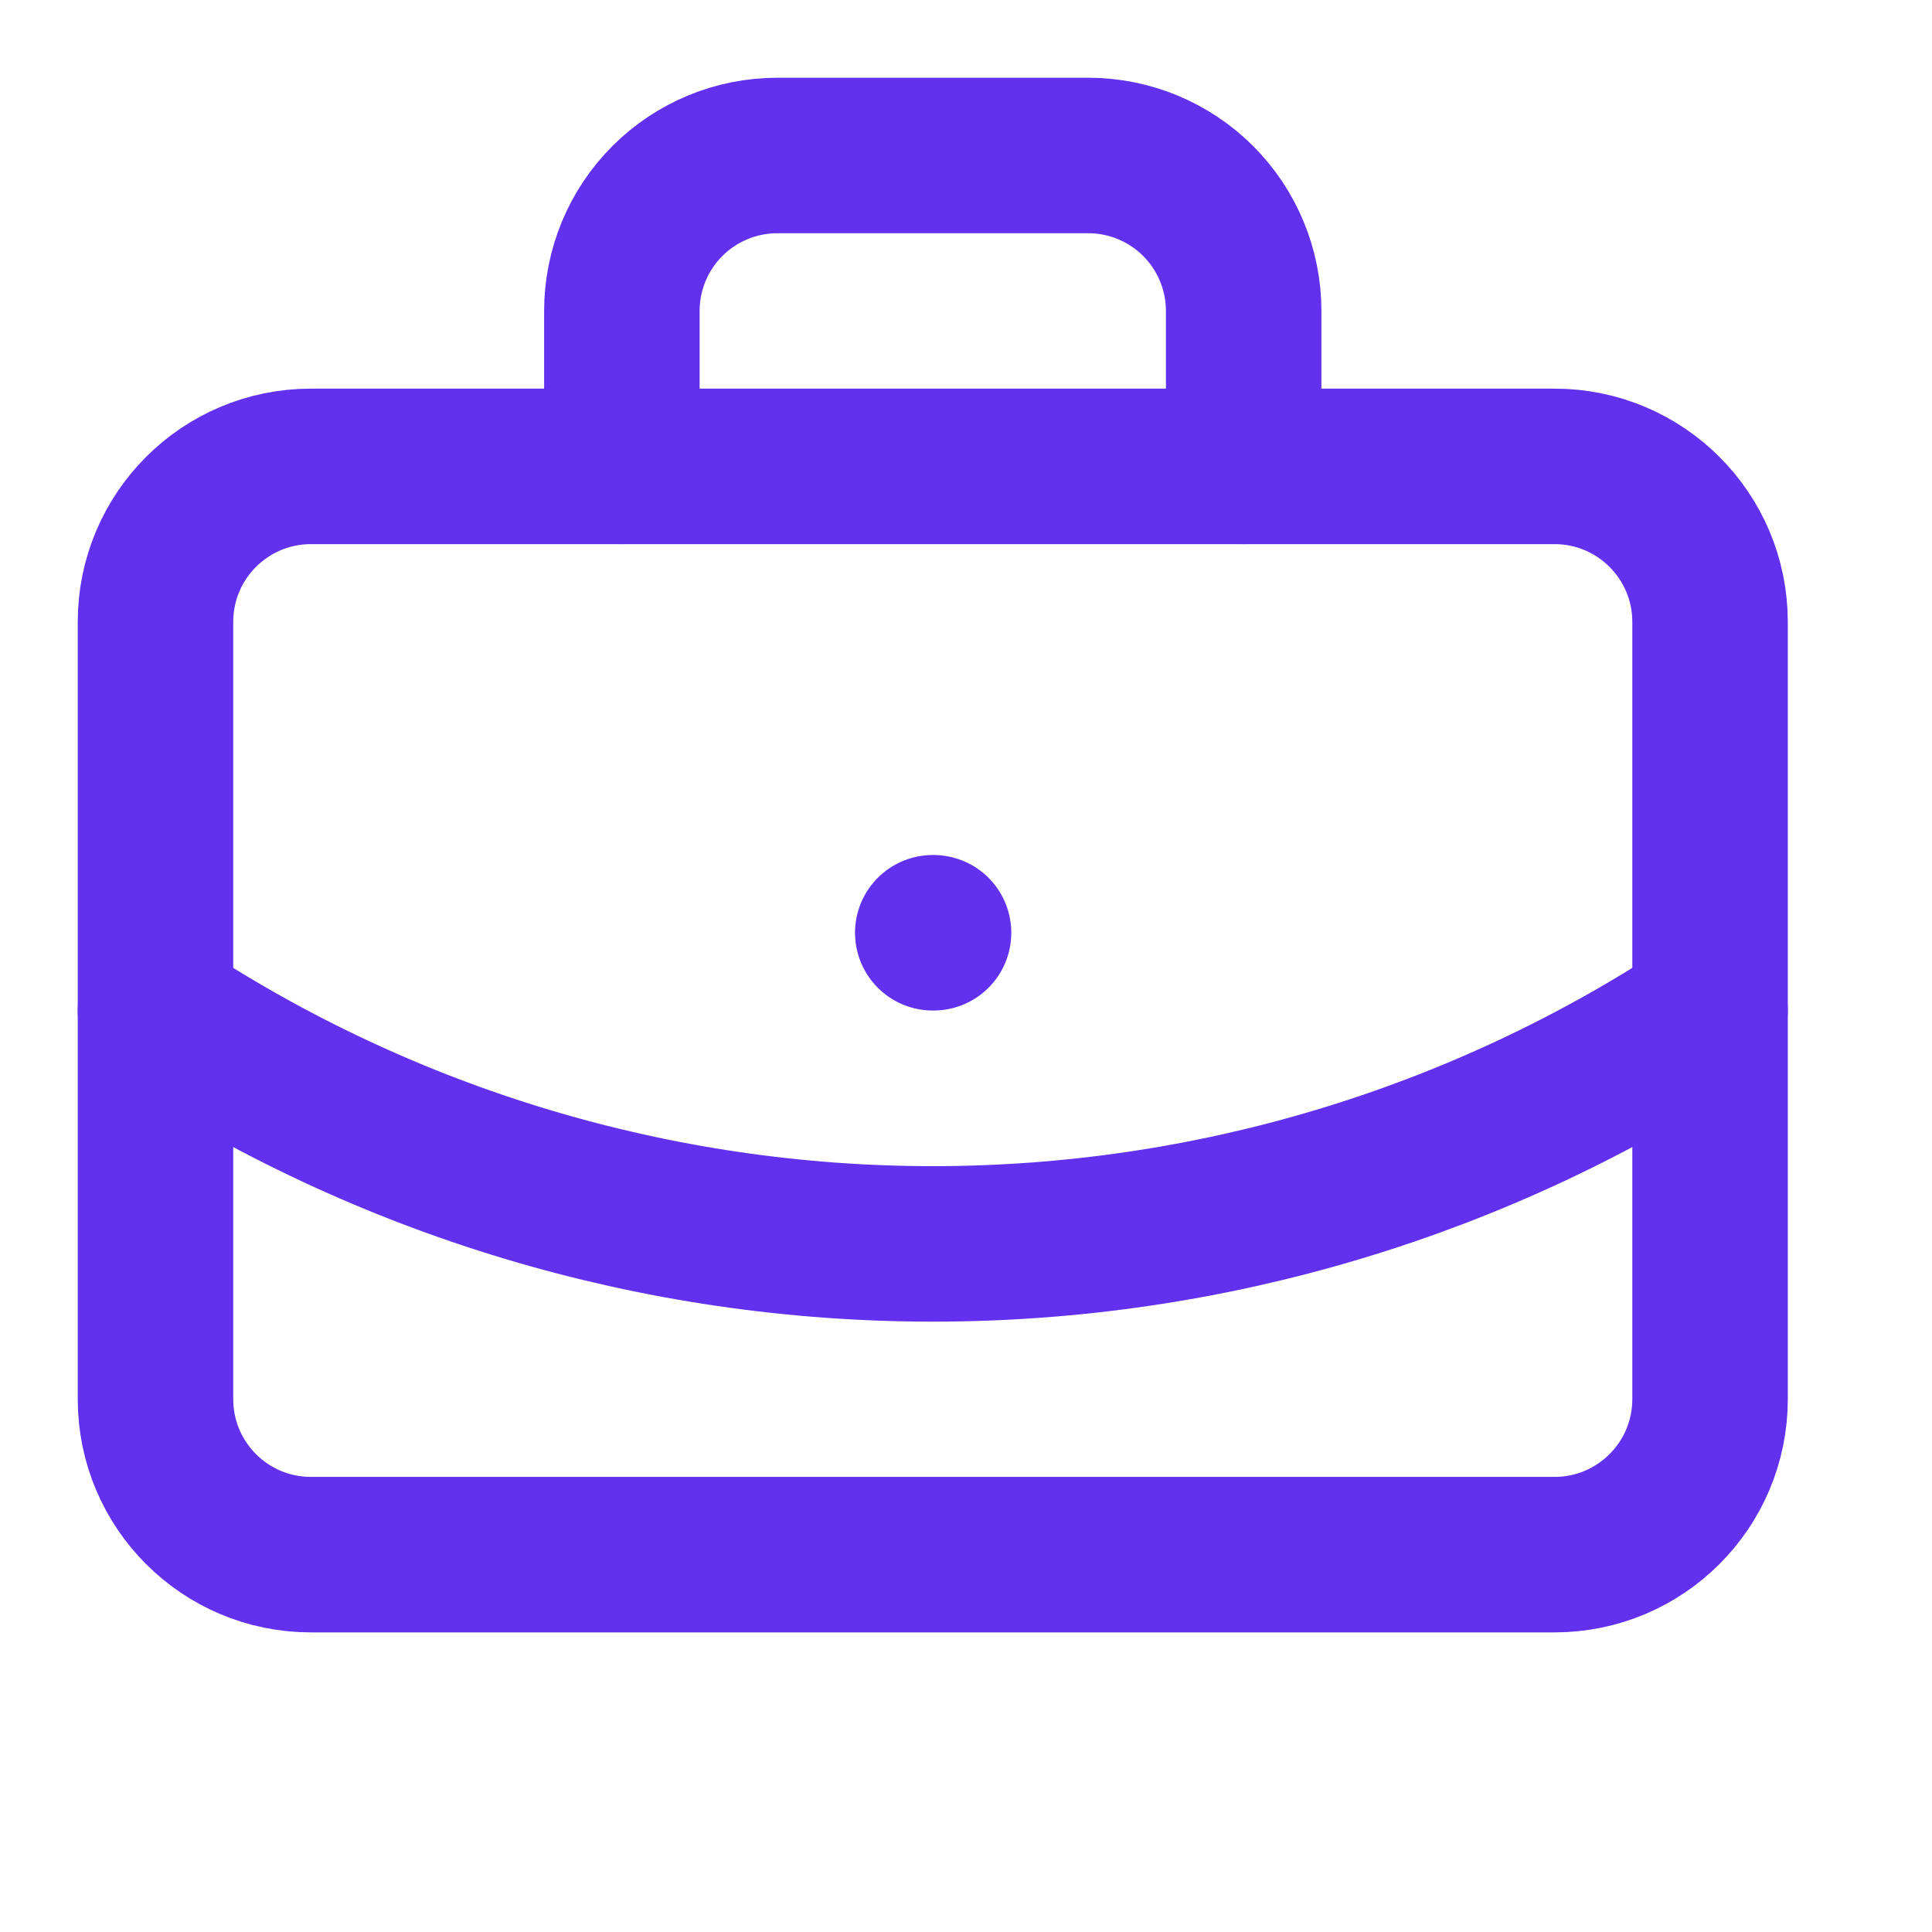 <svg width="25" height="25" viewBox="0 0 25 25" fill="none" xmlns="http://www.w3.org/2000/svg">
<path d="M12.07 12.07H12.08M16.093 6.035V4.023C16.093 3.49 15.881 2.978 15.504 2.601C15.127 2.224 14.615 2.012 14.082 2.012H10.058C9.525 2.012 9.013 2.224 8.636 2.601C8.259 2.978 8.047 3.49 8.047 4.023V6.035M22.128 13.076C19.144 15.046 15.646 16.096 12.07 16.096C8.494 16.096 4.996 15.046 2.012 13.076" stroke="#6230EF" stroke-width="2.012" stroke-linecap="round" stroke-linejoin="round"/>
<path d="M20.116 6.035H4.023C2.912 6.035 2.012 6.936 2.012 8.047V18.105C2.012 19.216 2.912 20.117 4.023 20.117H20.116C21.227 20.117 22.128 19.216 22.128 18.105V8.047C22.128 6.936 21.227 6.035 20.116 6.035Z" stroke="#6230EF" stroke-width="2.012" stroke-linecap="round" stroke-linejoin="round"/>
</svg>
